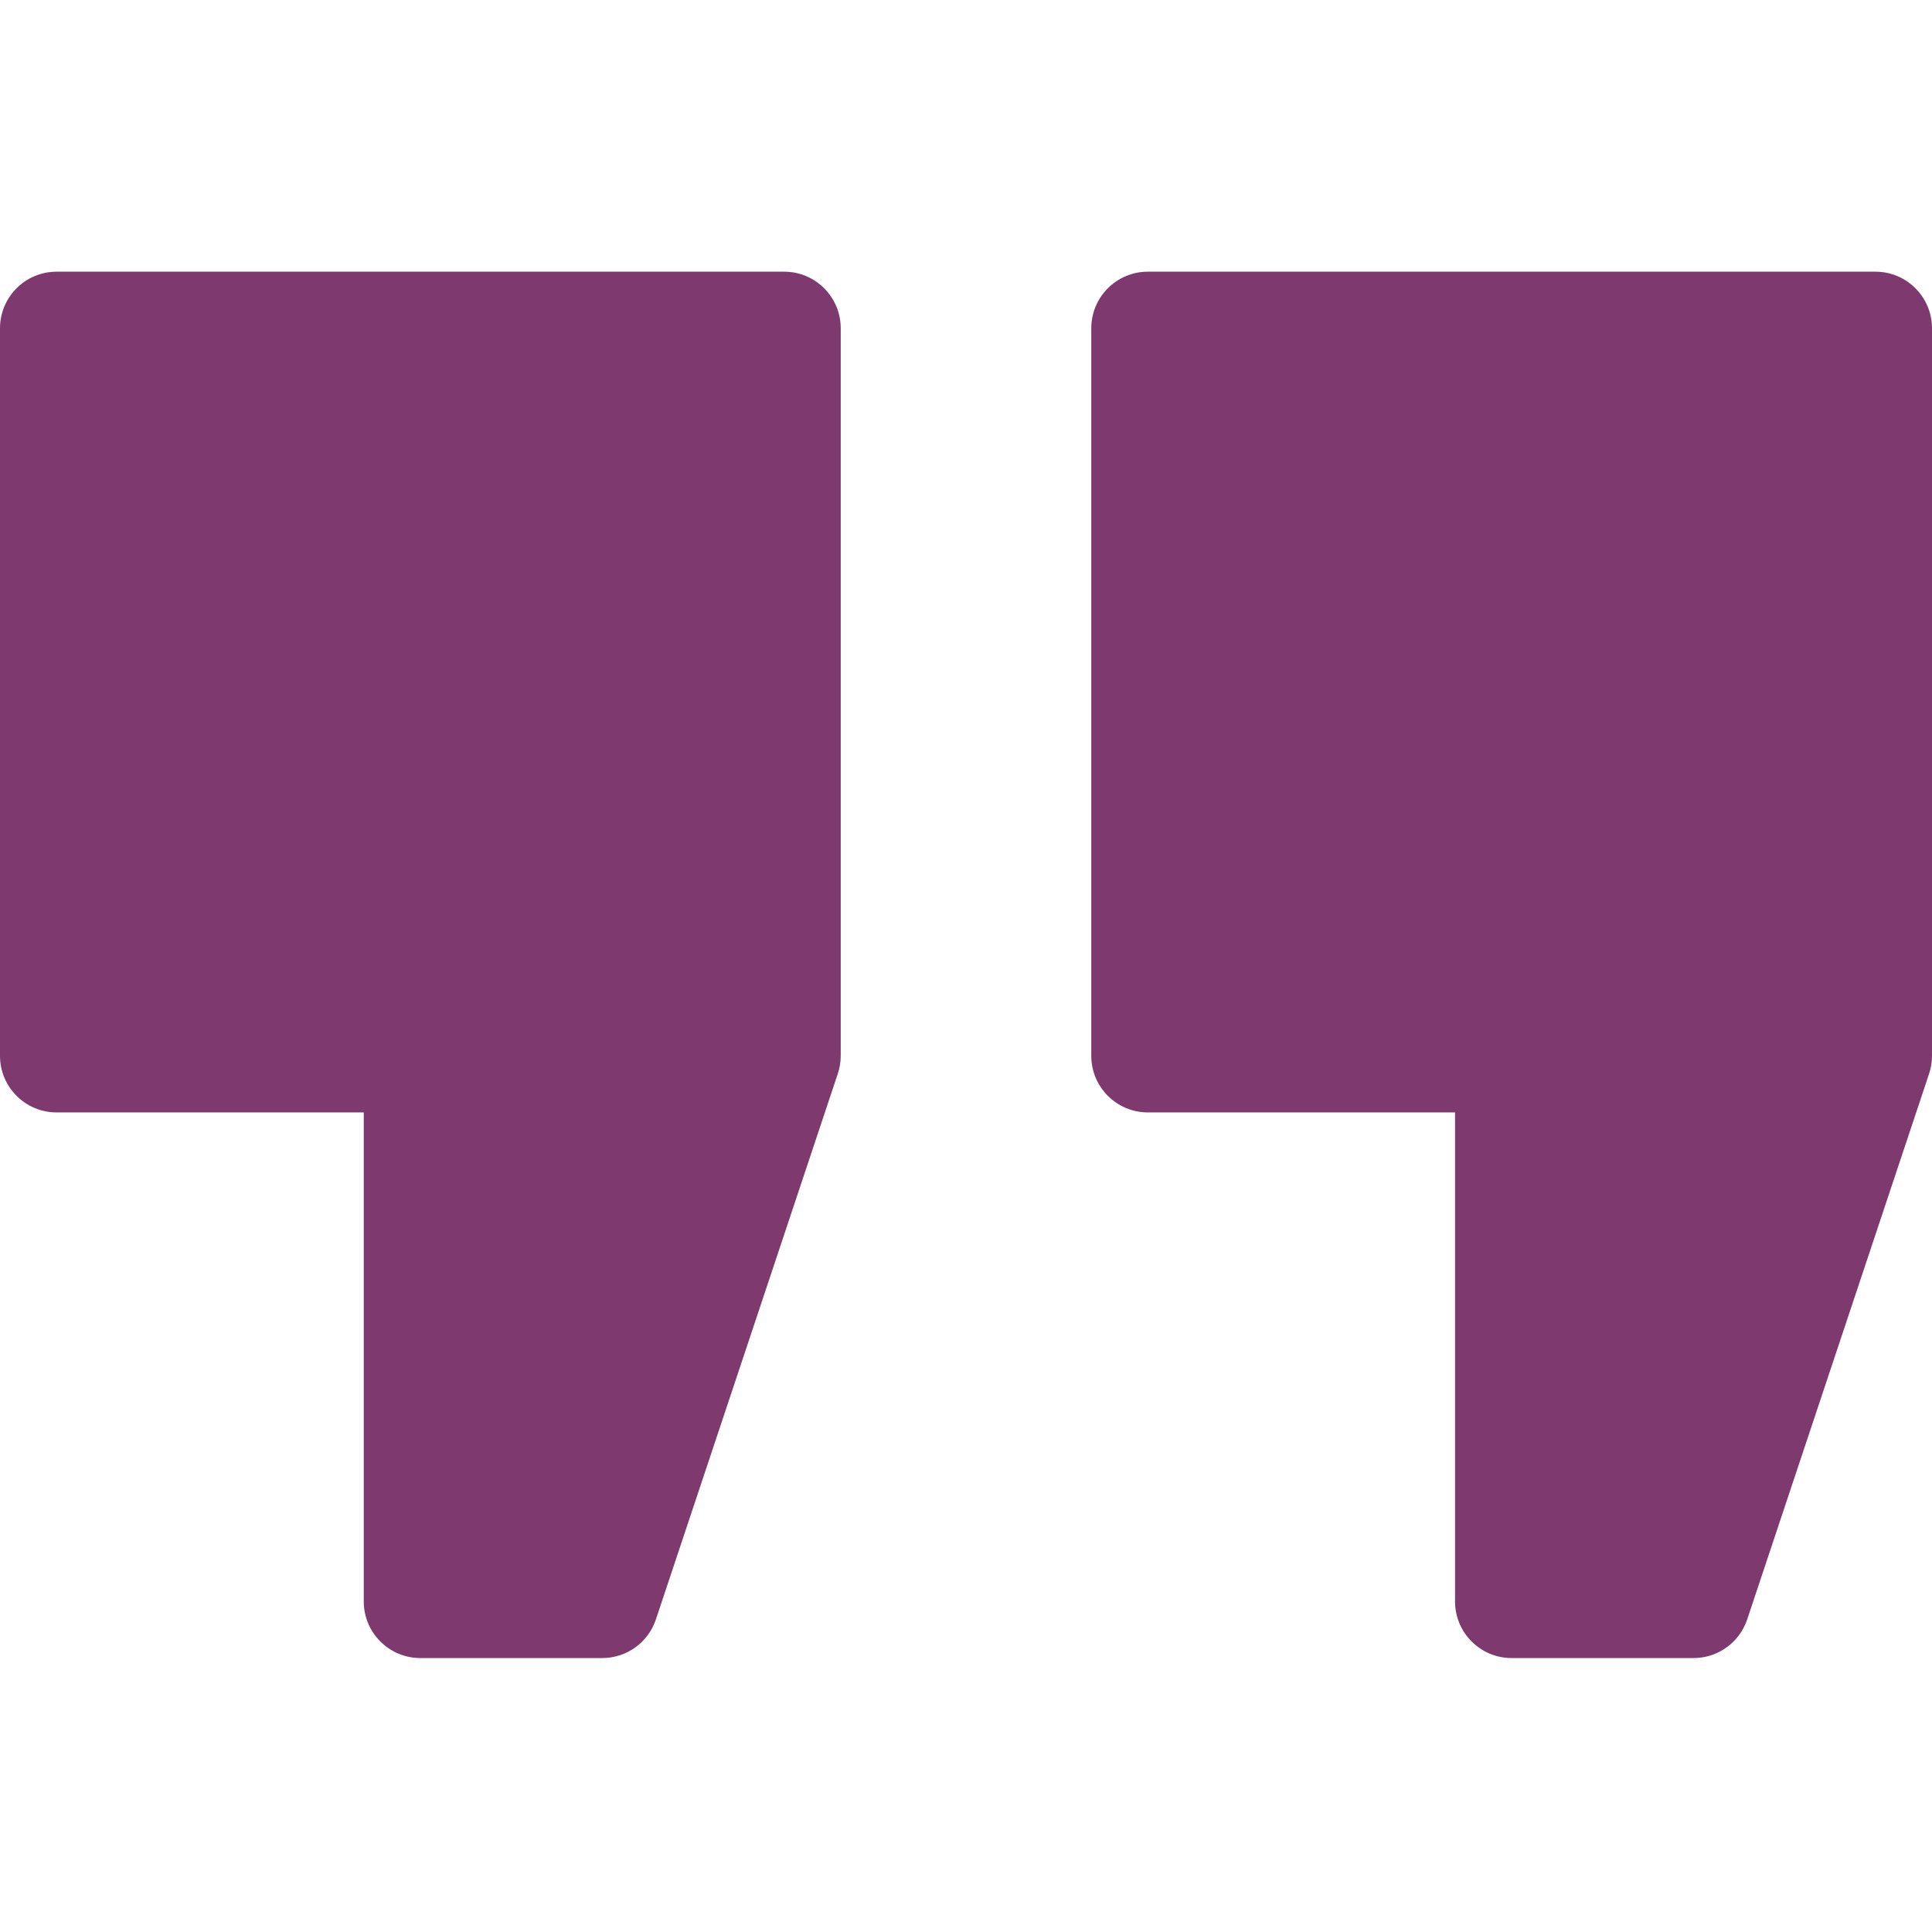 <svg width="154" height="154" viewBox="0 0 154 154" fill="none" xmlns="http://www.w3.org/2000/svg">
<path d="M62.503 21.656H4.512C2.02 21.656 0 23.676 0 26.168V84.159C0 86.651 2.02 88.671 4.512 88.671H28.995V127.652C28.995 130.143 31.015 132.164 33.507 132.164H48.005C49.947 132.164 51.671 130.921 52.284 129.079L66.782 85.585C66.936 85.126 67.014 84.644 67.014 84.159V26.168C67.014 23.676 64.995 21.656 62.503 21.656Z" fill="#7E3A6F"/>
<path d="M149.488 21.656H91.497C89.005 21.656 86.986 23.676 86.986 26.168V84.159C86.986 86.651 89.005 88.671 91.497 88.671H115.982V127.652C115.982 130.143 118.001 132.164 120.493 132.164H134.991C136.933 132.164 138.657 130.921 139.271 129.079L153.769 85.585C153.921 85.126 154 84.644 154 84.159V26.168C154 23.676 151.98 21.656 149.488 21.656Z" fill="#7E3A6F"/>
</svg>
